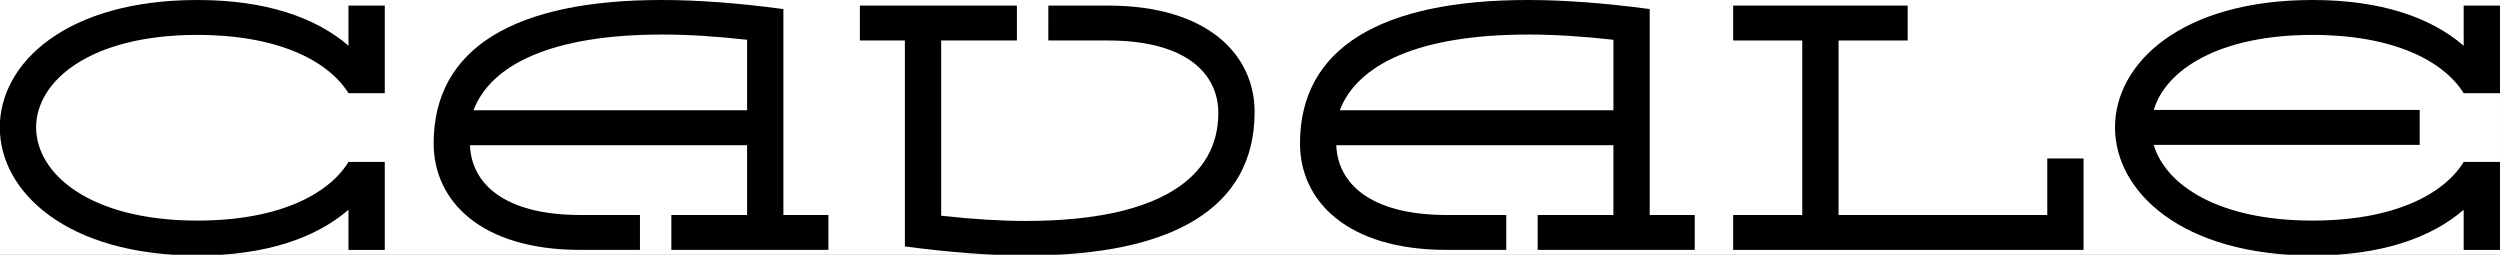<?xml version="1.0" encoding="UTF-8"?>
<svg id="Calque_1" data-name="Calque 1" xmlns="http://www.w3.org/2000/svg" viewBox="0 0 1450.42 147.8">
  <rect x="0" y="0" width="1450.42" height="147.8" fill="#808080" stroke="none"/>
  <defs>
    <style>
      .cls-1 {
        fill: #fff;
      }
    </style>
  </defs>
  <rect class="cls-1" x="-.12" width="1450.53" height="147.8"/>
  <g>
    <path d="M114.5,20.25c-62.57,0-93.55,26.93-93.55,53.66s30.98,54.07,93.55,54.07c46.78,0,75.94-14.98,87.68-34.02h21.06v51.03h-21.06v-23.29c-19.24,16.6-48.4,26.53-87.68,26.53C38.56,148.23-.12,111.17-.12,73.91S38.36,0,114.5,0c39.28,0,68.44,9.92,87.68,26.53V3.24h21.06v50.83h-21.06c-11.74-18.83-40.9-33.82-87.68-33.82Z"/>
    <path d="M251.59,83.23C251.59,27.34,299.38,0,383.83,0c21.26,0,44.95,1.82,70.67,5.26v119.47h26.12v20.25h-91.12v-20.25h43.94v-40.5h-160.78c.81,22.07,19.64,40.5,63.99,40.5h34.63v20.25h-34.63c-57.91,0-85.05-28.55-85.05-61.76ZM433.44,63.99V23.08c-18.02-2.03-34.42-3.04-49.21-3.04-64.19,0-99.43,17.42-109.55,43.94h158.76Z"/>
    <path d="M727.88,65c0,55.89-47.79,83.23-132.23,83.23-21.26,0-44.95-1.82-70.67-5.26V23.49h-26.12V3.24h91.12v20.25h-43.94v101.65c18.02,2.03,34.42,3.04,49.21,3.04,78.16,0,111.58-25.72,111.58-62.57,0-22.88-18.63-42.12-63.99-42.12h-34.63V3.24h34.63c57.91,0,85.05,28.55,85.05,61.76Z"/>
    <path d="M754.21,83.23c0-55.89,47.79-83.23,132.23-83.23,21.26,0,44.96,1.82,70.67,5.26v119.47h26.12v20.25h-91.12v-20.25h43.94v-40.5h-160.78c.81,22.07,19.64,40.5,63.99,40.5h34.63v20.25h-34.63c-57.92,0-85.05-28.55-85.05-61.76ZM936.06,63.99V23.08c-18.02-2.03-34.42-3.04-49.21-3.04-64.19,0-99.43,17.42-109.55,43.94h158.76Z"/>
    <path d="M1005.52,144.99v-20.25h40.1V23.49h-40.1V3.24h101.25v20.25h-40.1v101.25h121.09v-32.8h21.06v53.05h-203.31Z"/>
    <path d="M1341.67,20.25c-54.67,0-85.25,20.45-92.14,43.54h154.3v20.25h-154.3c6.88,23.29,37.46,43.94,92.14,43.94,46.78,0,75.94-14.98,87.68-34.02h21.06v51.03h-21.06v-23.29c-19.24,16.6-48.4,26.53-87.68,26.53-75.94,0-114.61-37.06-114.61-74.32S1265.53,0,1341.67,0c39.28,0,68.44,9.92,87.68,26.53V3.24h21.06v50.83h-21.06c-11.75-18.83-40.9-33.82-87.68-33.82Z"/>
  </g>
</svg>